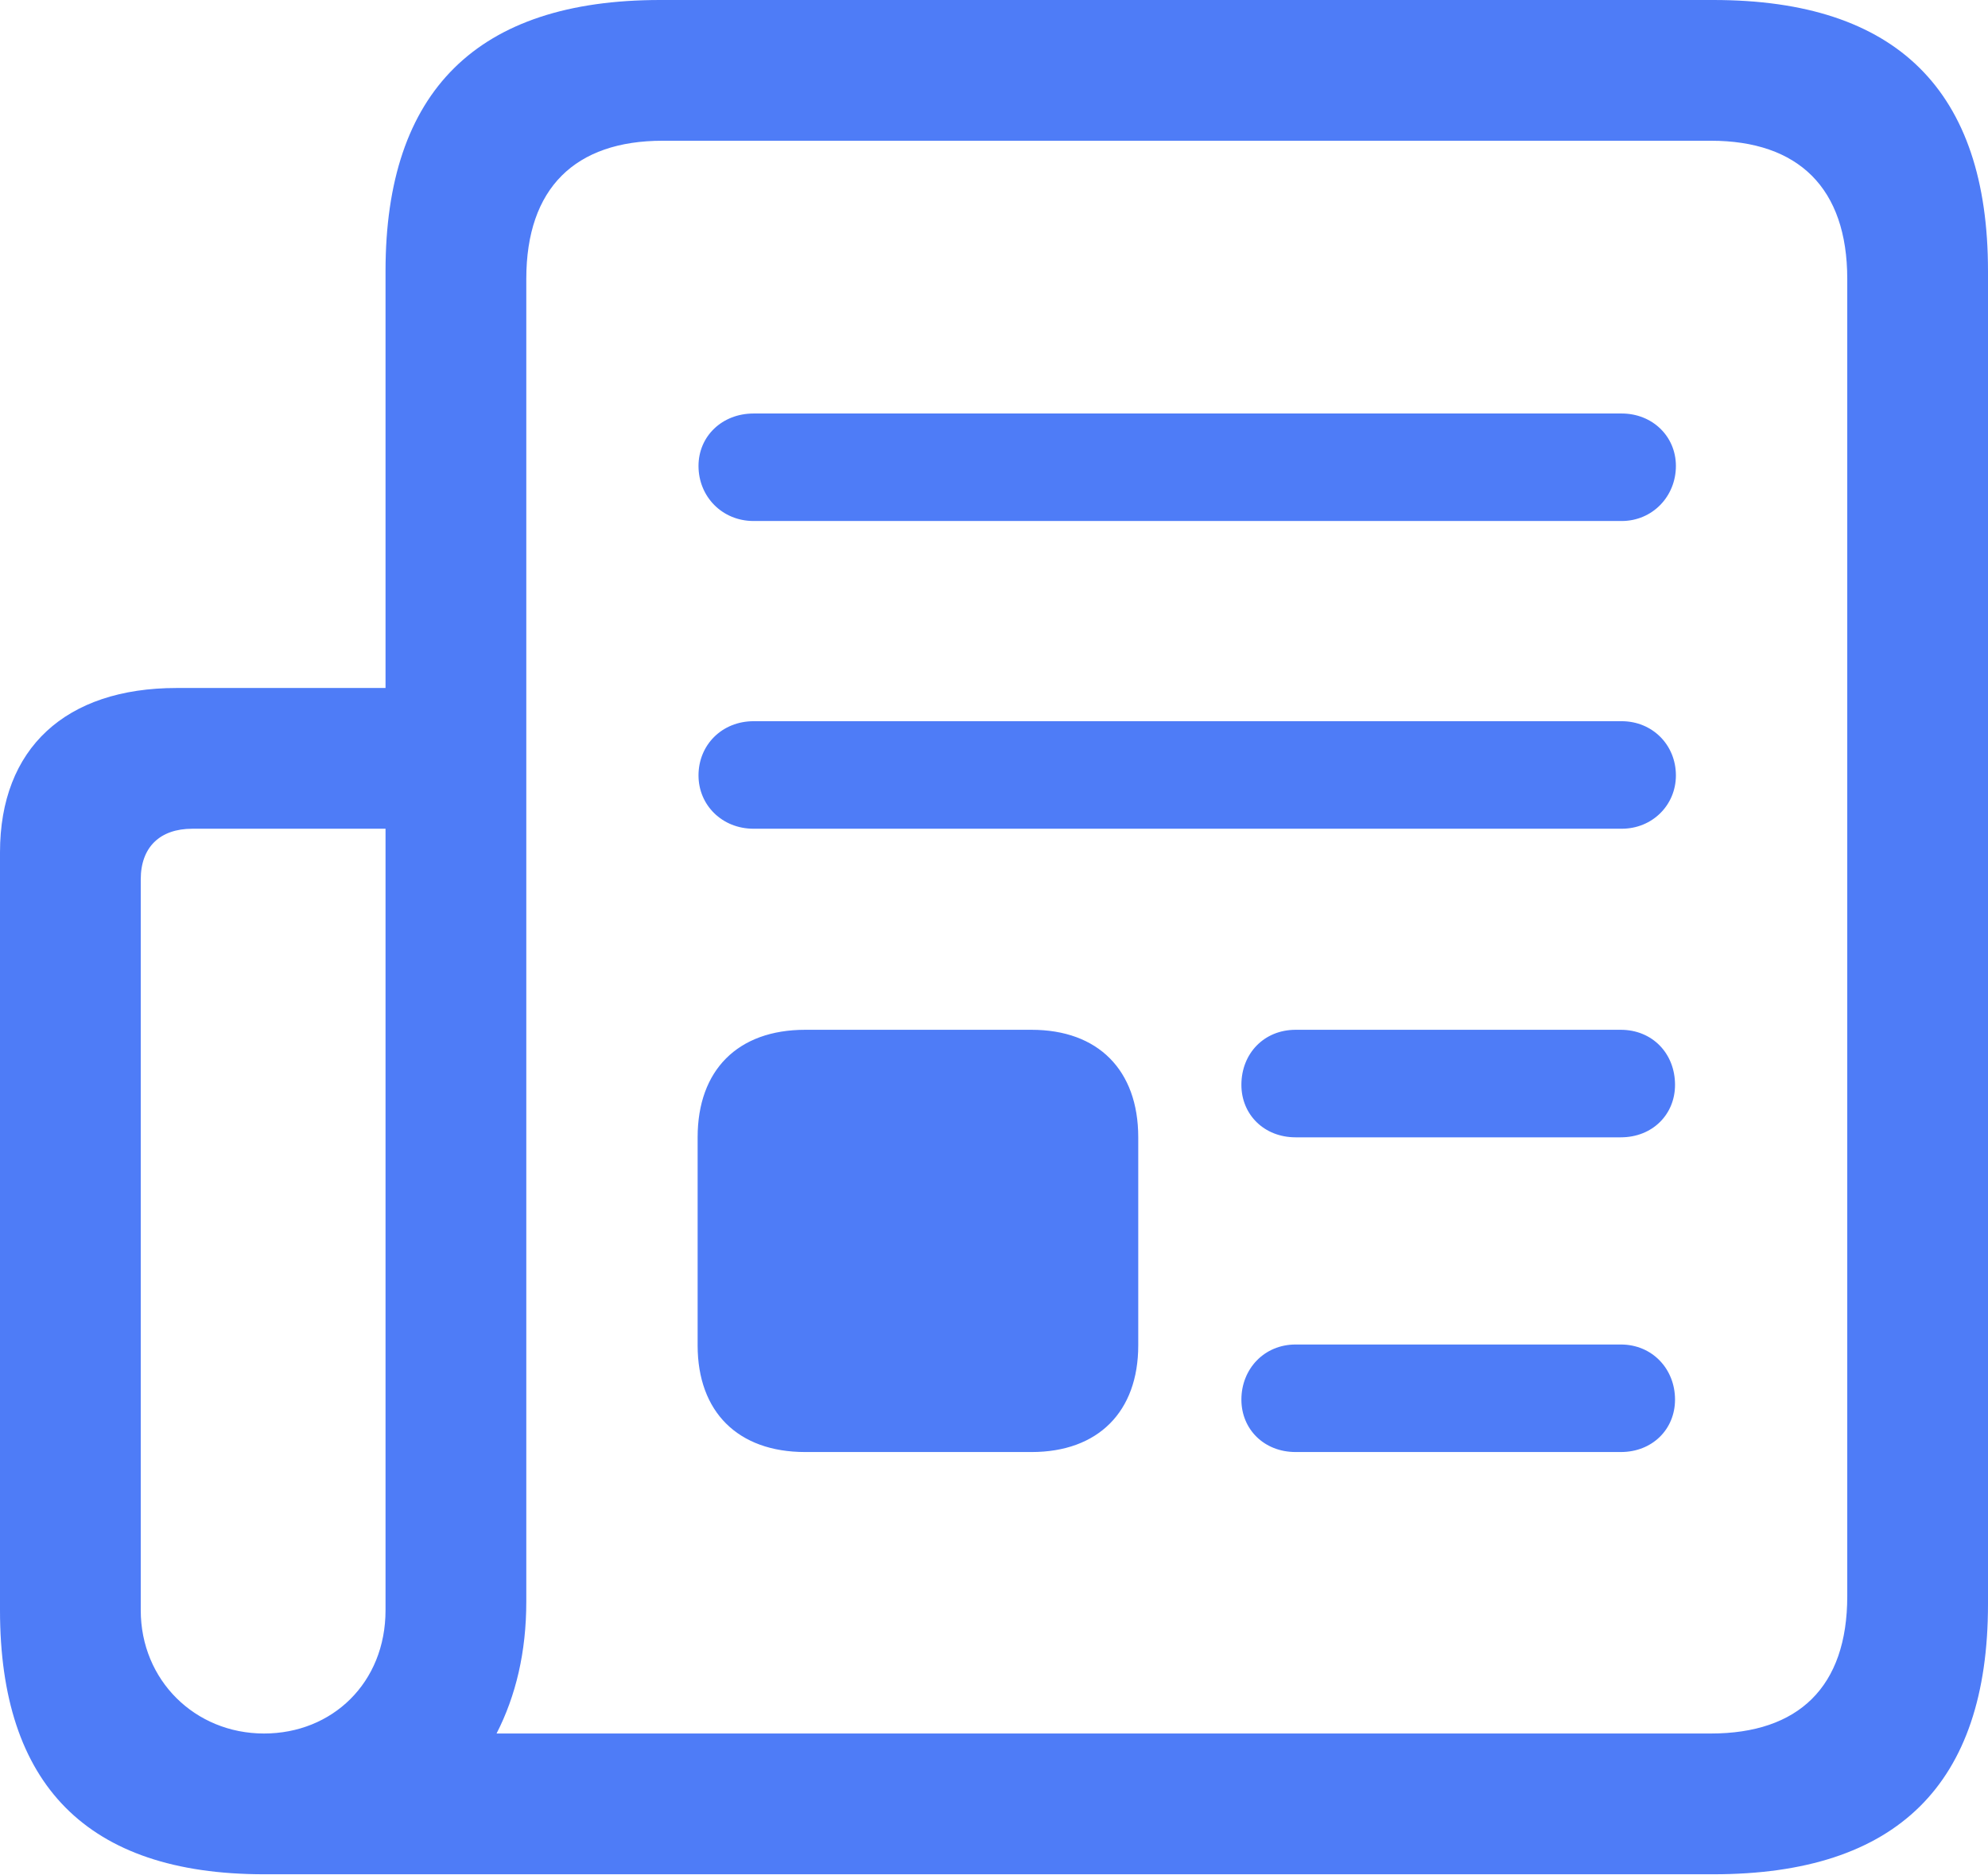 <?xml version="1.0" encoding="UTF-8"?>
<svg width="91.049px" height="85.884px" viewBox="0 0 91.049 85.884" version="1.1" xmlns="http://www.w3.org/2000/svg" xmlns:xlink="http://www.w3.org/1999/xlink">
    <title>newspaper_blue</title>
    <g id="icons-sf-symbols-used" stroke="none" stroke-width="1" fill="none" fill-rule="evenodd">
        <g id="Artboard" transform="translate(-279, -747)" fill="#2F65F5" fill-rule="nonzero">
            <g id="newspaper_blue" transform="translate(279, 747)">
                <rect id="Rectangle" opacity="0" x="0" y="0" width="91.049" height="85.884"></rect>
                <path d="M0,73.752 C0,81.72 3.964,85.844 12.092,85.844 L78.477,85.844 C86.885,85.844 91.049,81.72 91.049,73.472 L91.049,12.412 C91.049,4.164 86.885,0 78.477,0 L30.23,0 C21.861,0 17.657,4.164 17.657,12.412 L17.657,31.511 L8.088,31.511 C3.003,31.511 0,34.273 0,39.038 L0,73.752 Z M6.446,73.752 L6.446,40.279 C6.446,38.798 7.327,37.957 8.809,37.957 L17.657,37.957 L17.657,73.752 C17.657,77.075 15.215,79.397 12.092,79.397 C8.929,79.397 6.446,76.955 6.446,73.752 Z M22.742,79.397 C23.623,77.676 24.104,75.674 24.104,73.352 L24.104,12.773 C24.104,8.608 26.346,6.446 30.35,6.446 L78.356,6.446 C82.36,6.446 84.603,8.608 84.603,12.773 L84.603,73.111 C84.603,77.275 82.36,79.397 78.356,79.397 L22.742,79.397 Z M34.514,23.863 L74.272,23.863 C75.674,23.863 76.755,22.742 76.755,21.341 C76.755,19.98 75.674,18.939 74.272,18.939 L34.514,18.939 C33.072,18.939 31.991,19.98 31.991,21.341 C31.991,22.742 33.072,23.863 34.514,23.863 Z M34.514,37.957 L74.272,37.957 C75.674,37.957 76.755,36.876 76.755,35.515 C76.755,34.113 75.674,33.032 74.272,33.032 L34.514,33.032 C33.072,33.032 31.991,34.113 31.991,35.515 C31.991,36.876 33.072,37.957 34.514,37.957 Z M36.876,66.505 L47.246,66.505 C50.289,66.505 52.131,64.663 52.131,61.62 L52.131,52.091 C52.131,49.008 50.289,47.166 47.246,47.166 L36.876,47.166 C33.793,47.166 31.951,49.008 31.951,52.091 L31.951,61.62 C31.951,64.663 33.793,66.505 36.876,66.505 Z M59.338,52.091 L74.232,52.091 C75.674,52.091 76.715,51.05 76.715,49.688 C76.715,48.247 75.674,47.166 74.232,47.166 L59.338,47.166 C57.897,47.166 56.855,48.247 56.855,49.688 C56.855,51.05 57.897,52.091 59.338,52.091 Z M59.338,66.505 L74.232,66.505 C75.674,66.505 76.715,65.464 76.715,64.103 C76.715,62.701 75.674,61.58 74.232,61.58 L59.338,61.58 C57.897,61.58 56.855,62.701 56.855,64.103 C56.855,65.464 57.897,66.505 59.338,66.505 Z" id="Shape" fill-opacity="0.85"></path>
            </g>
        </g>
    </g>
</svg>